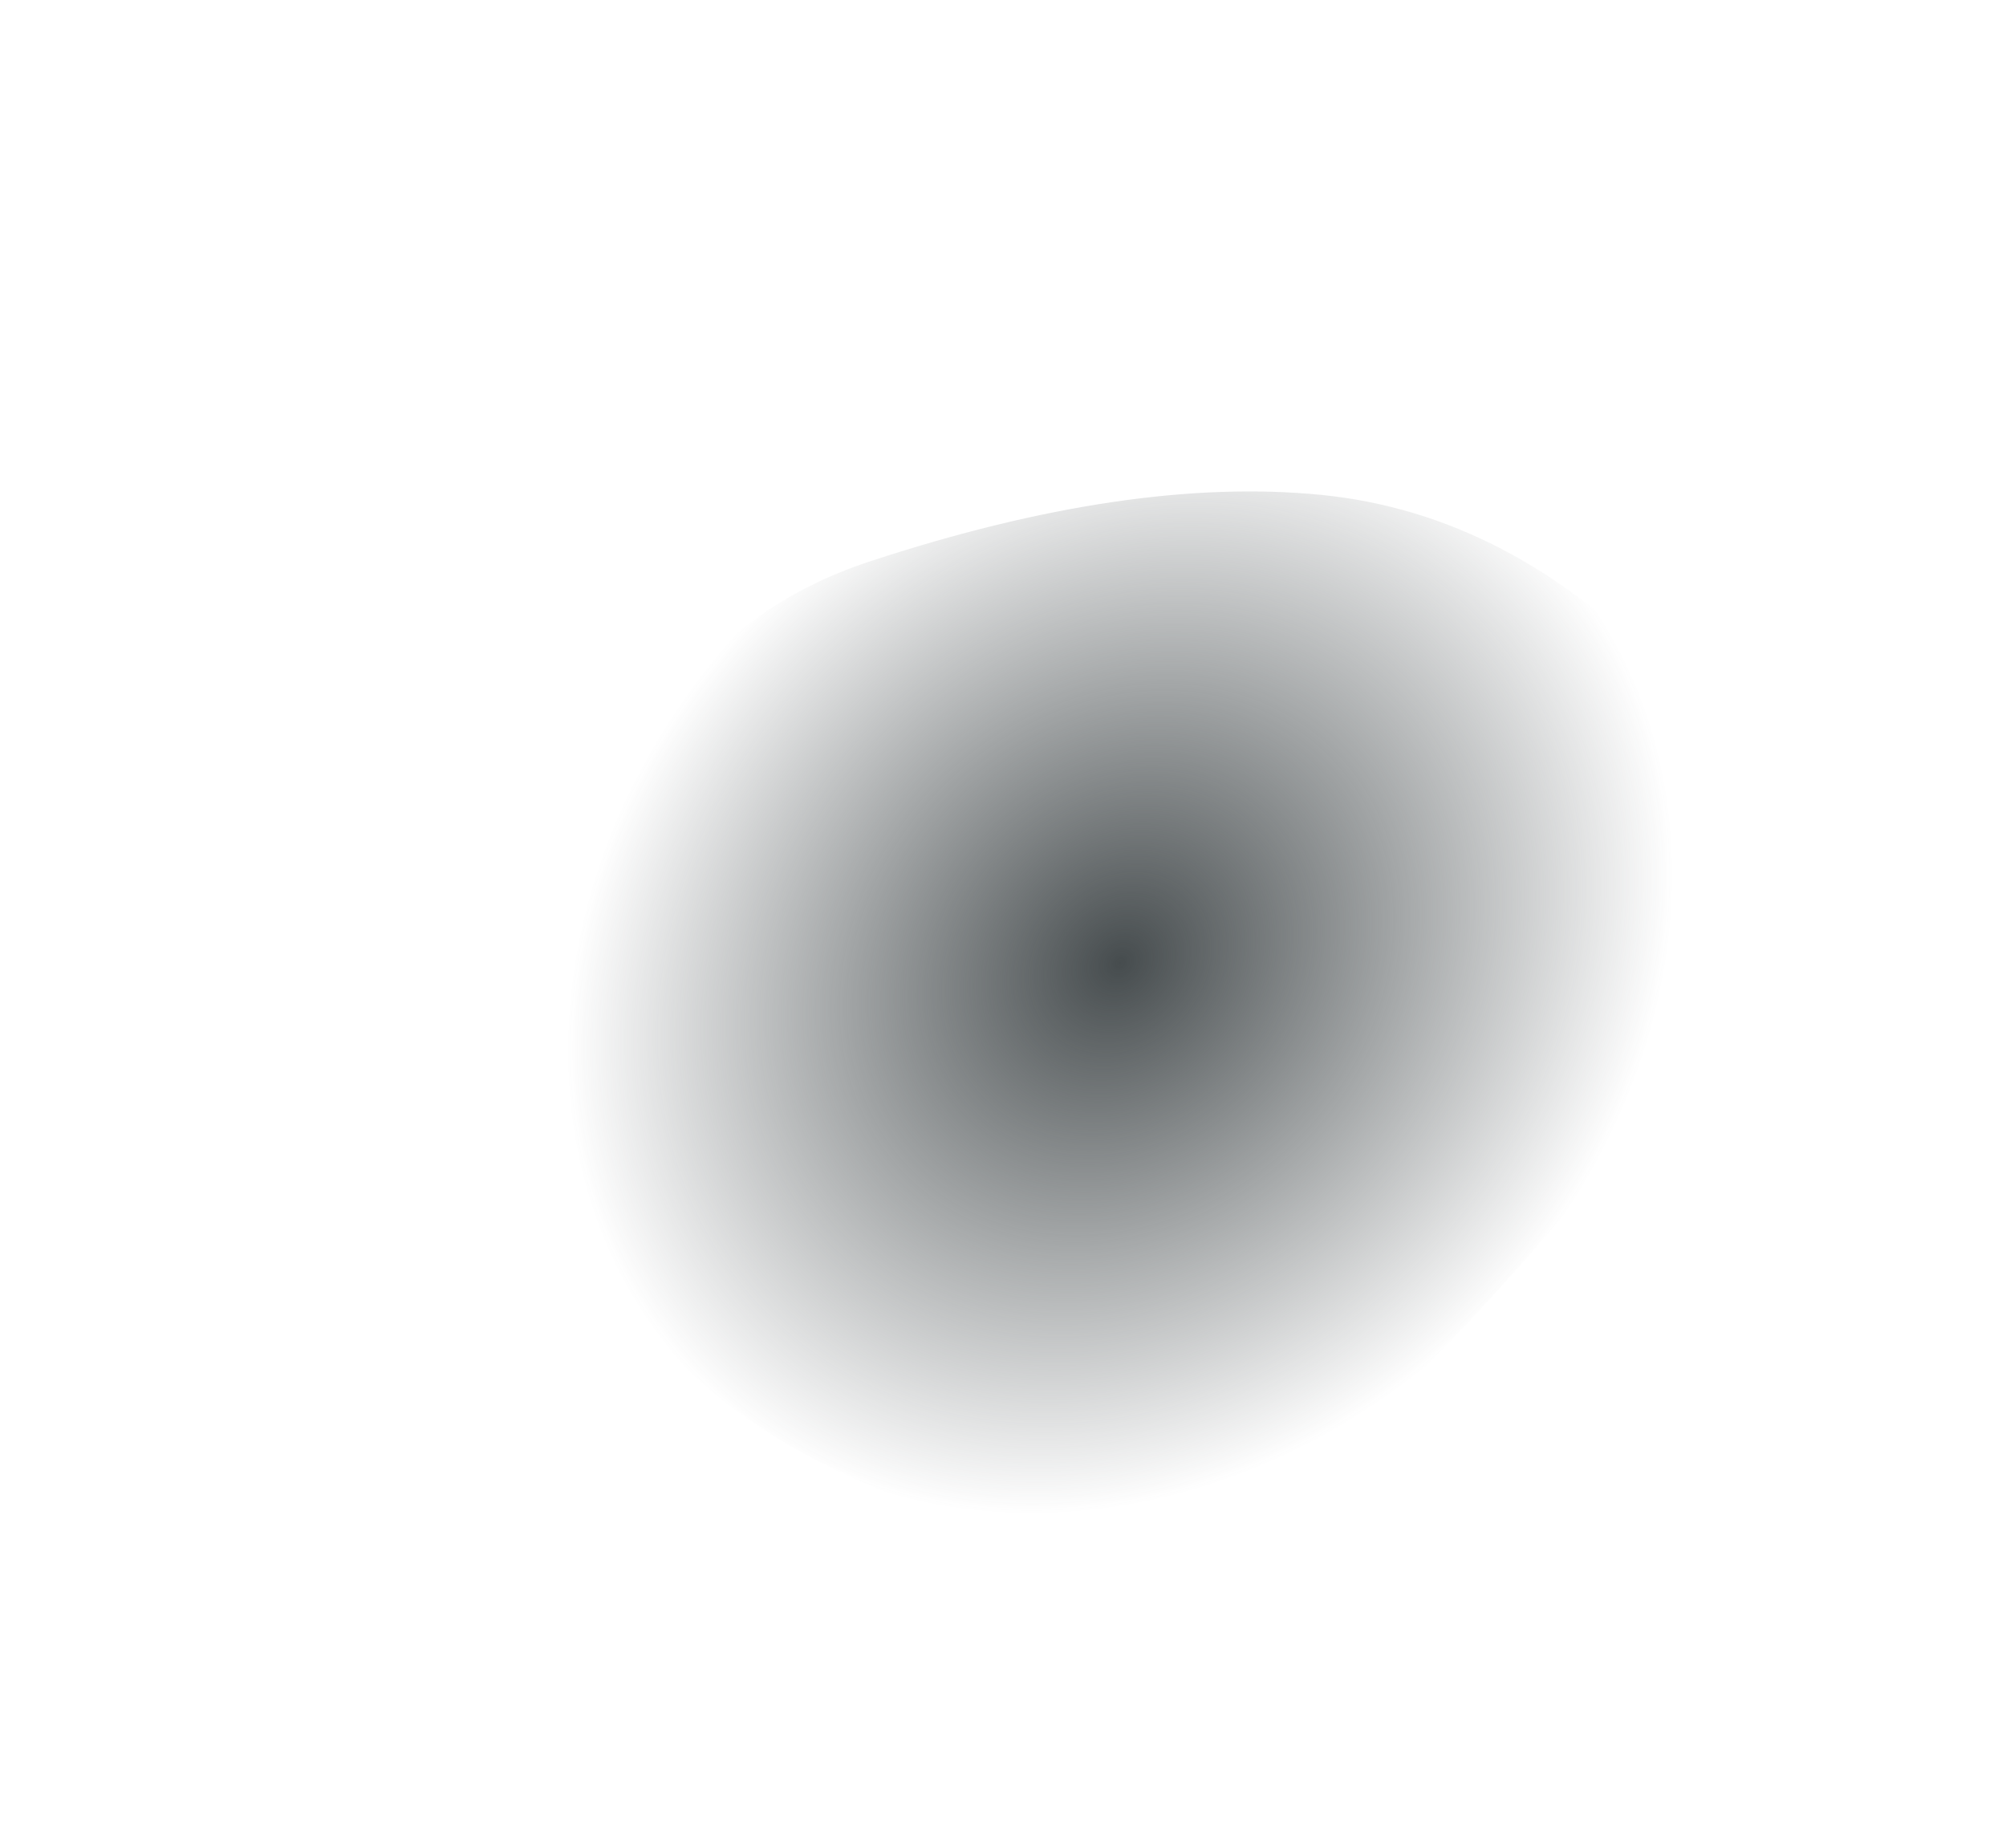 <svg width="1066" height="982" viewBox="0 0 1066 982" fill="none" xmlns="http://www.w3.org/2000/svg">
<g filter="url(#filter0_f_346_306)">
<path d="M728.554 755.022C655.315 825.916 562.418 835.519 449.863 783.829C337.308 732.14 288.268 645.844 302.741 524.944C317.215 404.043 370.434 328.483 462.4 298.265C554.365 268.047 634.206 256.277 701.922 262.956C769.638 269.634 831.151 301.916 886.46 359.801C941.768 417.686 947.588 480.304 903.918 547.654C860.248 615.005 801.793 684.127 728.554 755.022Z" fill="url(#paint0_radial_346_306)"/>
</g>
<defs>
<filter id="filter0_f_346_306" x="0.268" y="-38.858" width="1232.55" height="1155.38" filterUnits="userSpaceOnUse" color-interpolation-filters="sRGB">
<feFlood flood-opacity="0" result="BackgroundImageFix"/>
<feBlend mode="normal" in="SourceGraphic" in2="BackgroundImageFix" result="shape"/>
<feGaussianBlur stdDeviation="150" result="effect1_foregroundBlur_346_306"/>
</filter>
<radialGradient id="paint0_radial_346_306" cx="0" cy="0" r="1" gradientUnits="userSpaceOnUse" gradientTransform="translate(595.254 511.726) rotate(46.304) scale(268 315.5)">
<stop stop-color="#464C4E"/>
<stop offset="1" stop-color="#464C4E" stop-opacity="0"/>
</radialGradient>
</defs>
</svg>
